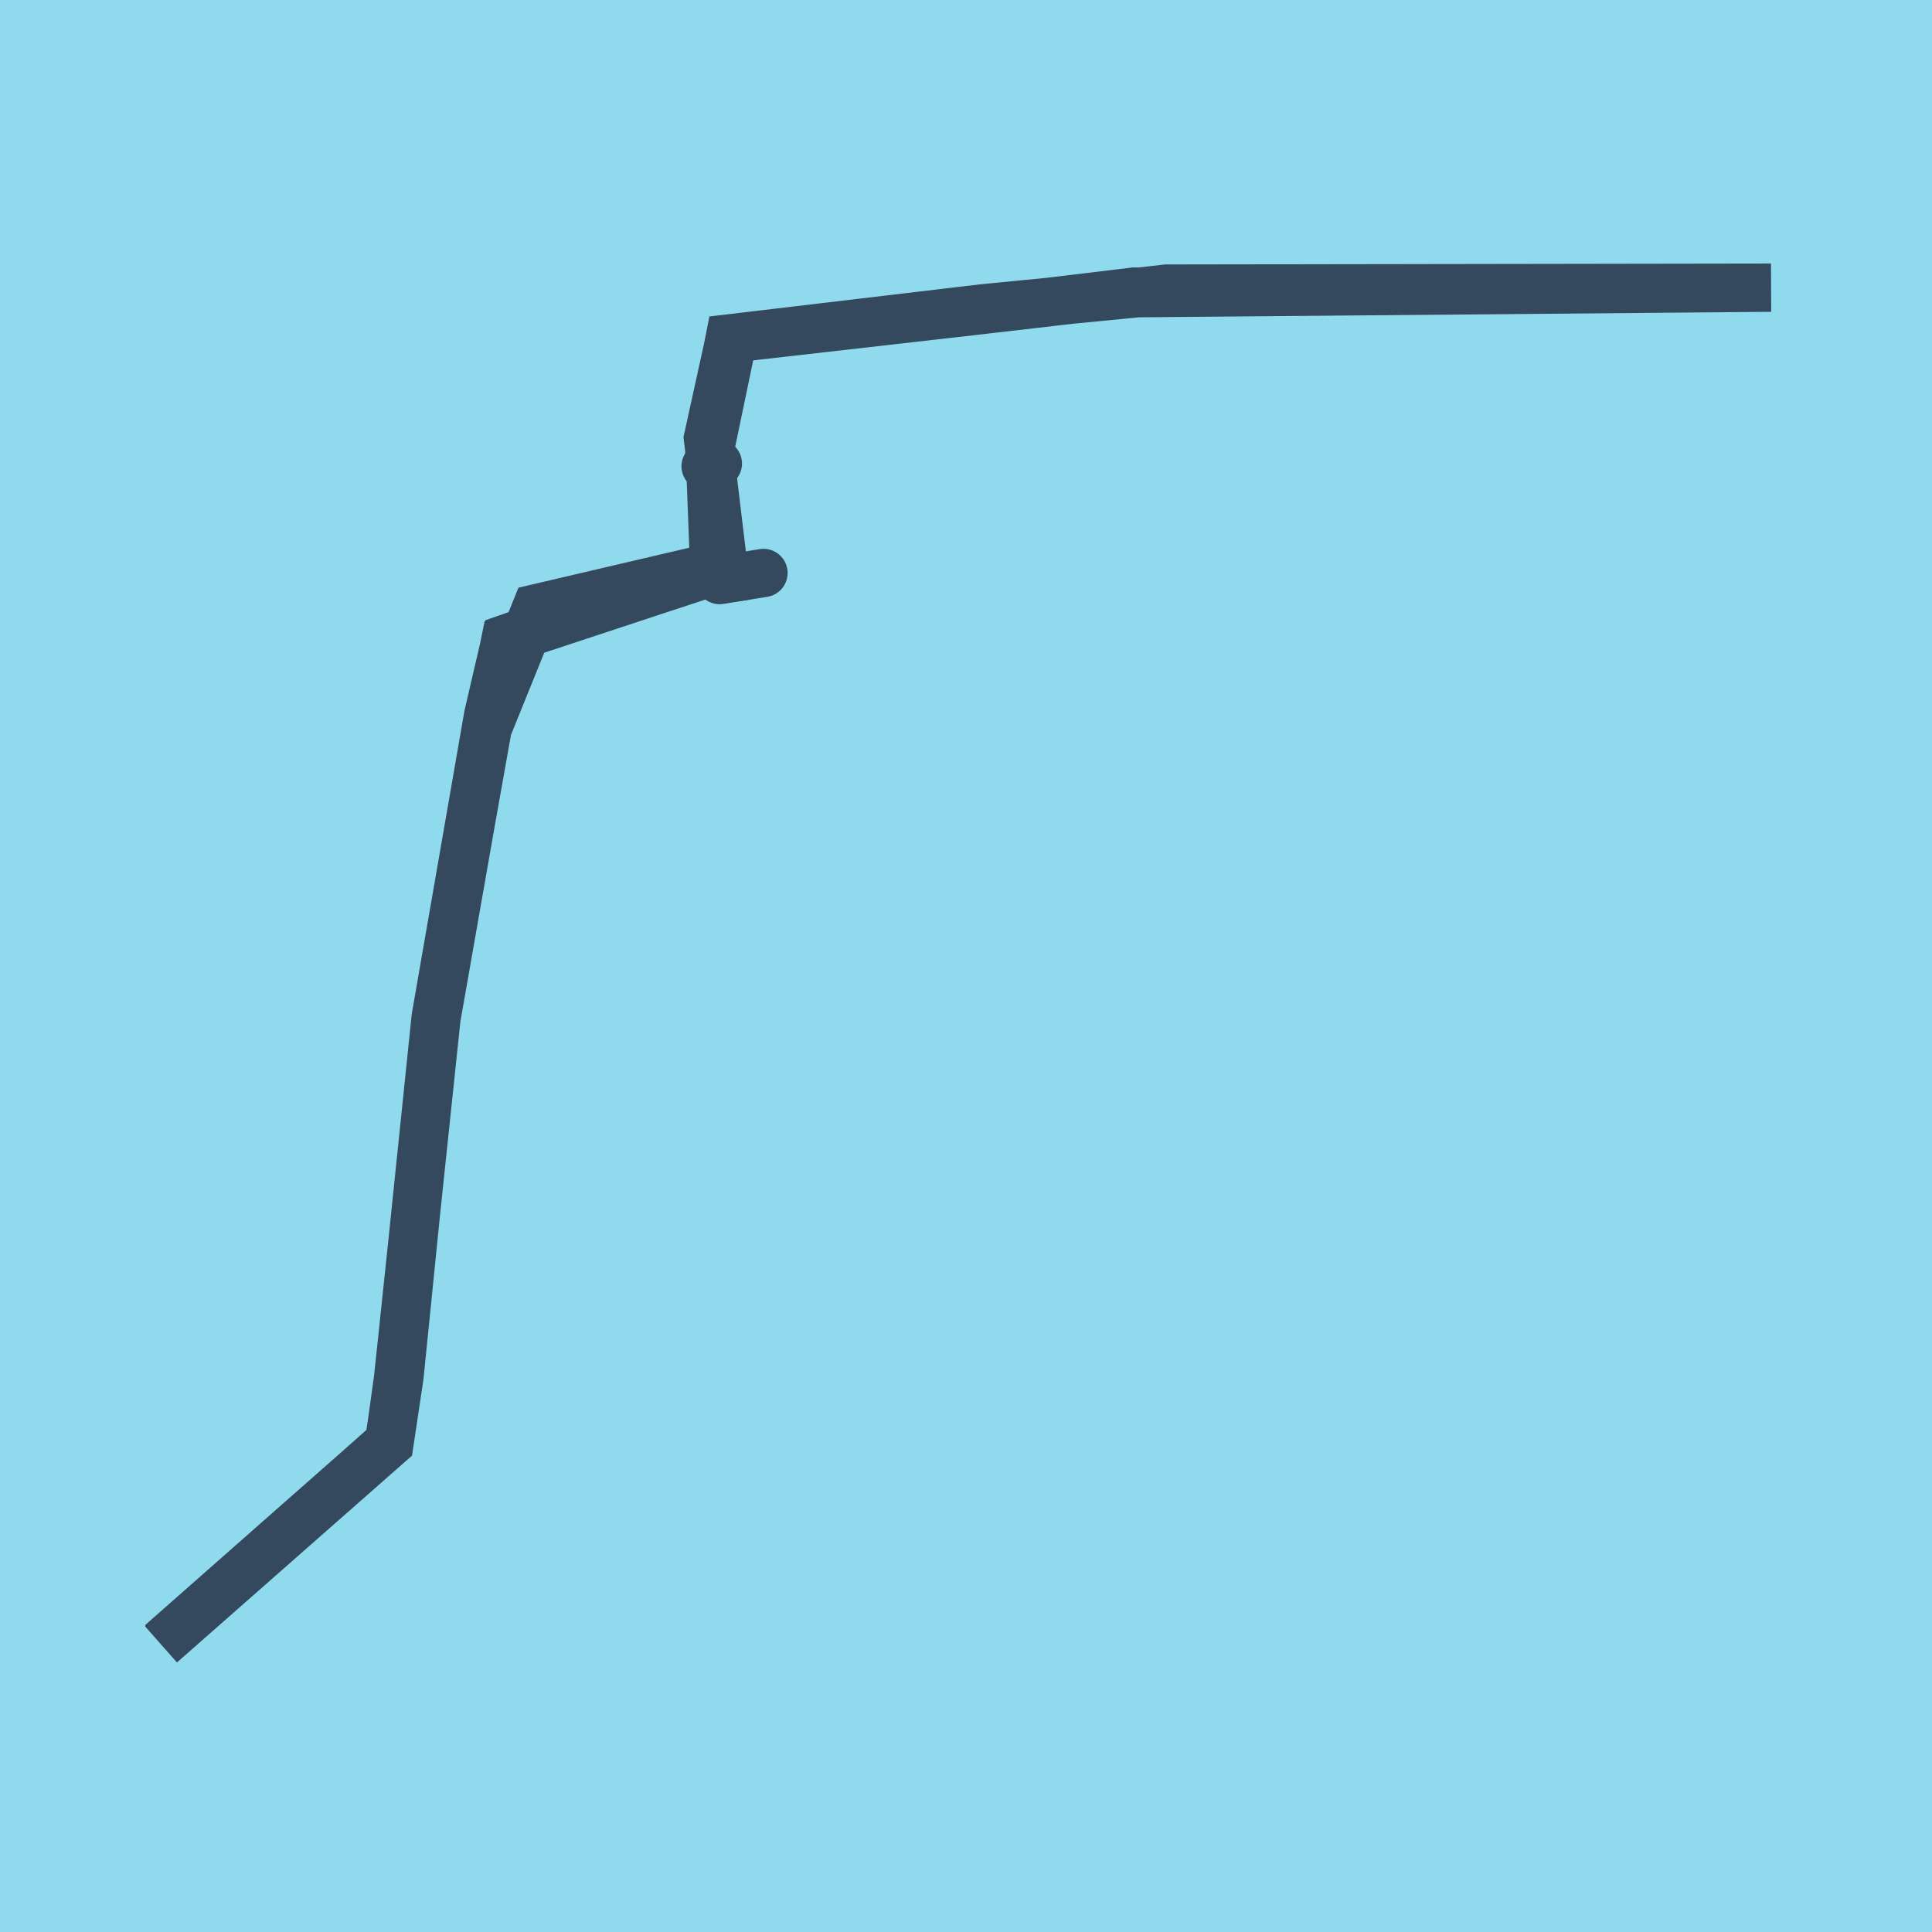 <?xml version="1.0" encoding="utf-8"?>
<!DOCTYPE svg PUBLIC "-//W3C//DTD SVG 1.1//EN" "http://www.w3.org/Graphics/SVG/1.1/DTD/svg11.dtd">
<svg xmlns="http://www.w3.org/2000/svg" xmlns:xlink="http://www.w3.org/1999/xlink" viewBox="-10 -10 120 120" preserveAspectRatio="xMidYMid meet">
	<path style="fill:#90daee" d="M-10-10h120v120H-10z"/>
			<polyline stroke-linecap="round" points="34.699,26.03 37.421,25.588 " style="fill:none;stroke:#34495e;stroke-width: 3px"/>
			<polyline stroke-linecap="round" points="33.827,18.962 34.587,18.791 " style="fill:none;stroke:#34495e;stroke-width: 3px"/>
			<polyline stroke-linecap="round" points="36.06,25.809 34.656,25.65 34.13,17.759 35.537,11.008 50.529,9.308 60.442,8.112 100,7.867 62.451,7.926 50.529,9.308 35.33,11.039 33.972,17.224 34.916,25.067 23.301,27.785 20.288,35.23 17.093,53.172 14.727,75.594 14.177,79.574 1.7719240153286E-7,92.067 14.173,79.61 14.727,75.765 17.061,53.191 20.319,34.444 21.428,29.666 34.355,25.137 34.064,17.53 35.473,10.999 51.019,9.154 60.646,8.21 100,7.867 62.443,7.926 50.549,9.282 35.322,11.02 34.03,17.594 34.487,25.431 21.475,29.732 20.398,34.52 17.109,53.247 14.743,75.727 14.157,79.581 0,92.133 14.189,79.648 14.812,75.493 17.061,53.21 20.398,34.605 21.396,29.742 34.623,25.394 34.207,18.877 " style="fill:none;stroke:#34495e;stroke-width: 3px"/>
	</svg>
